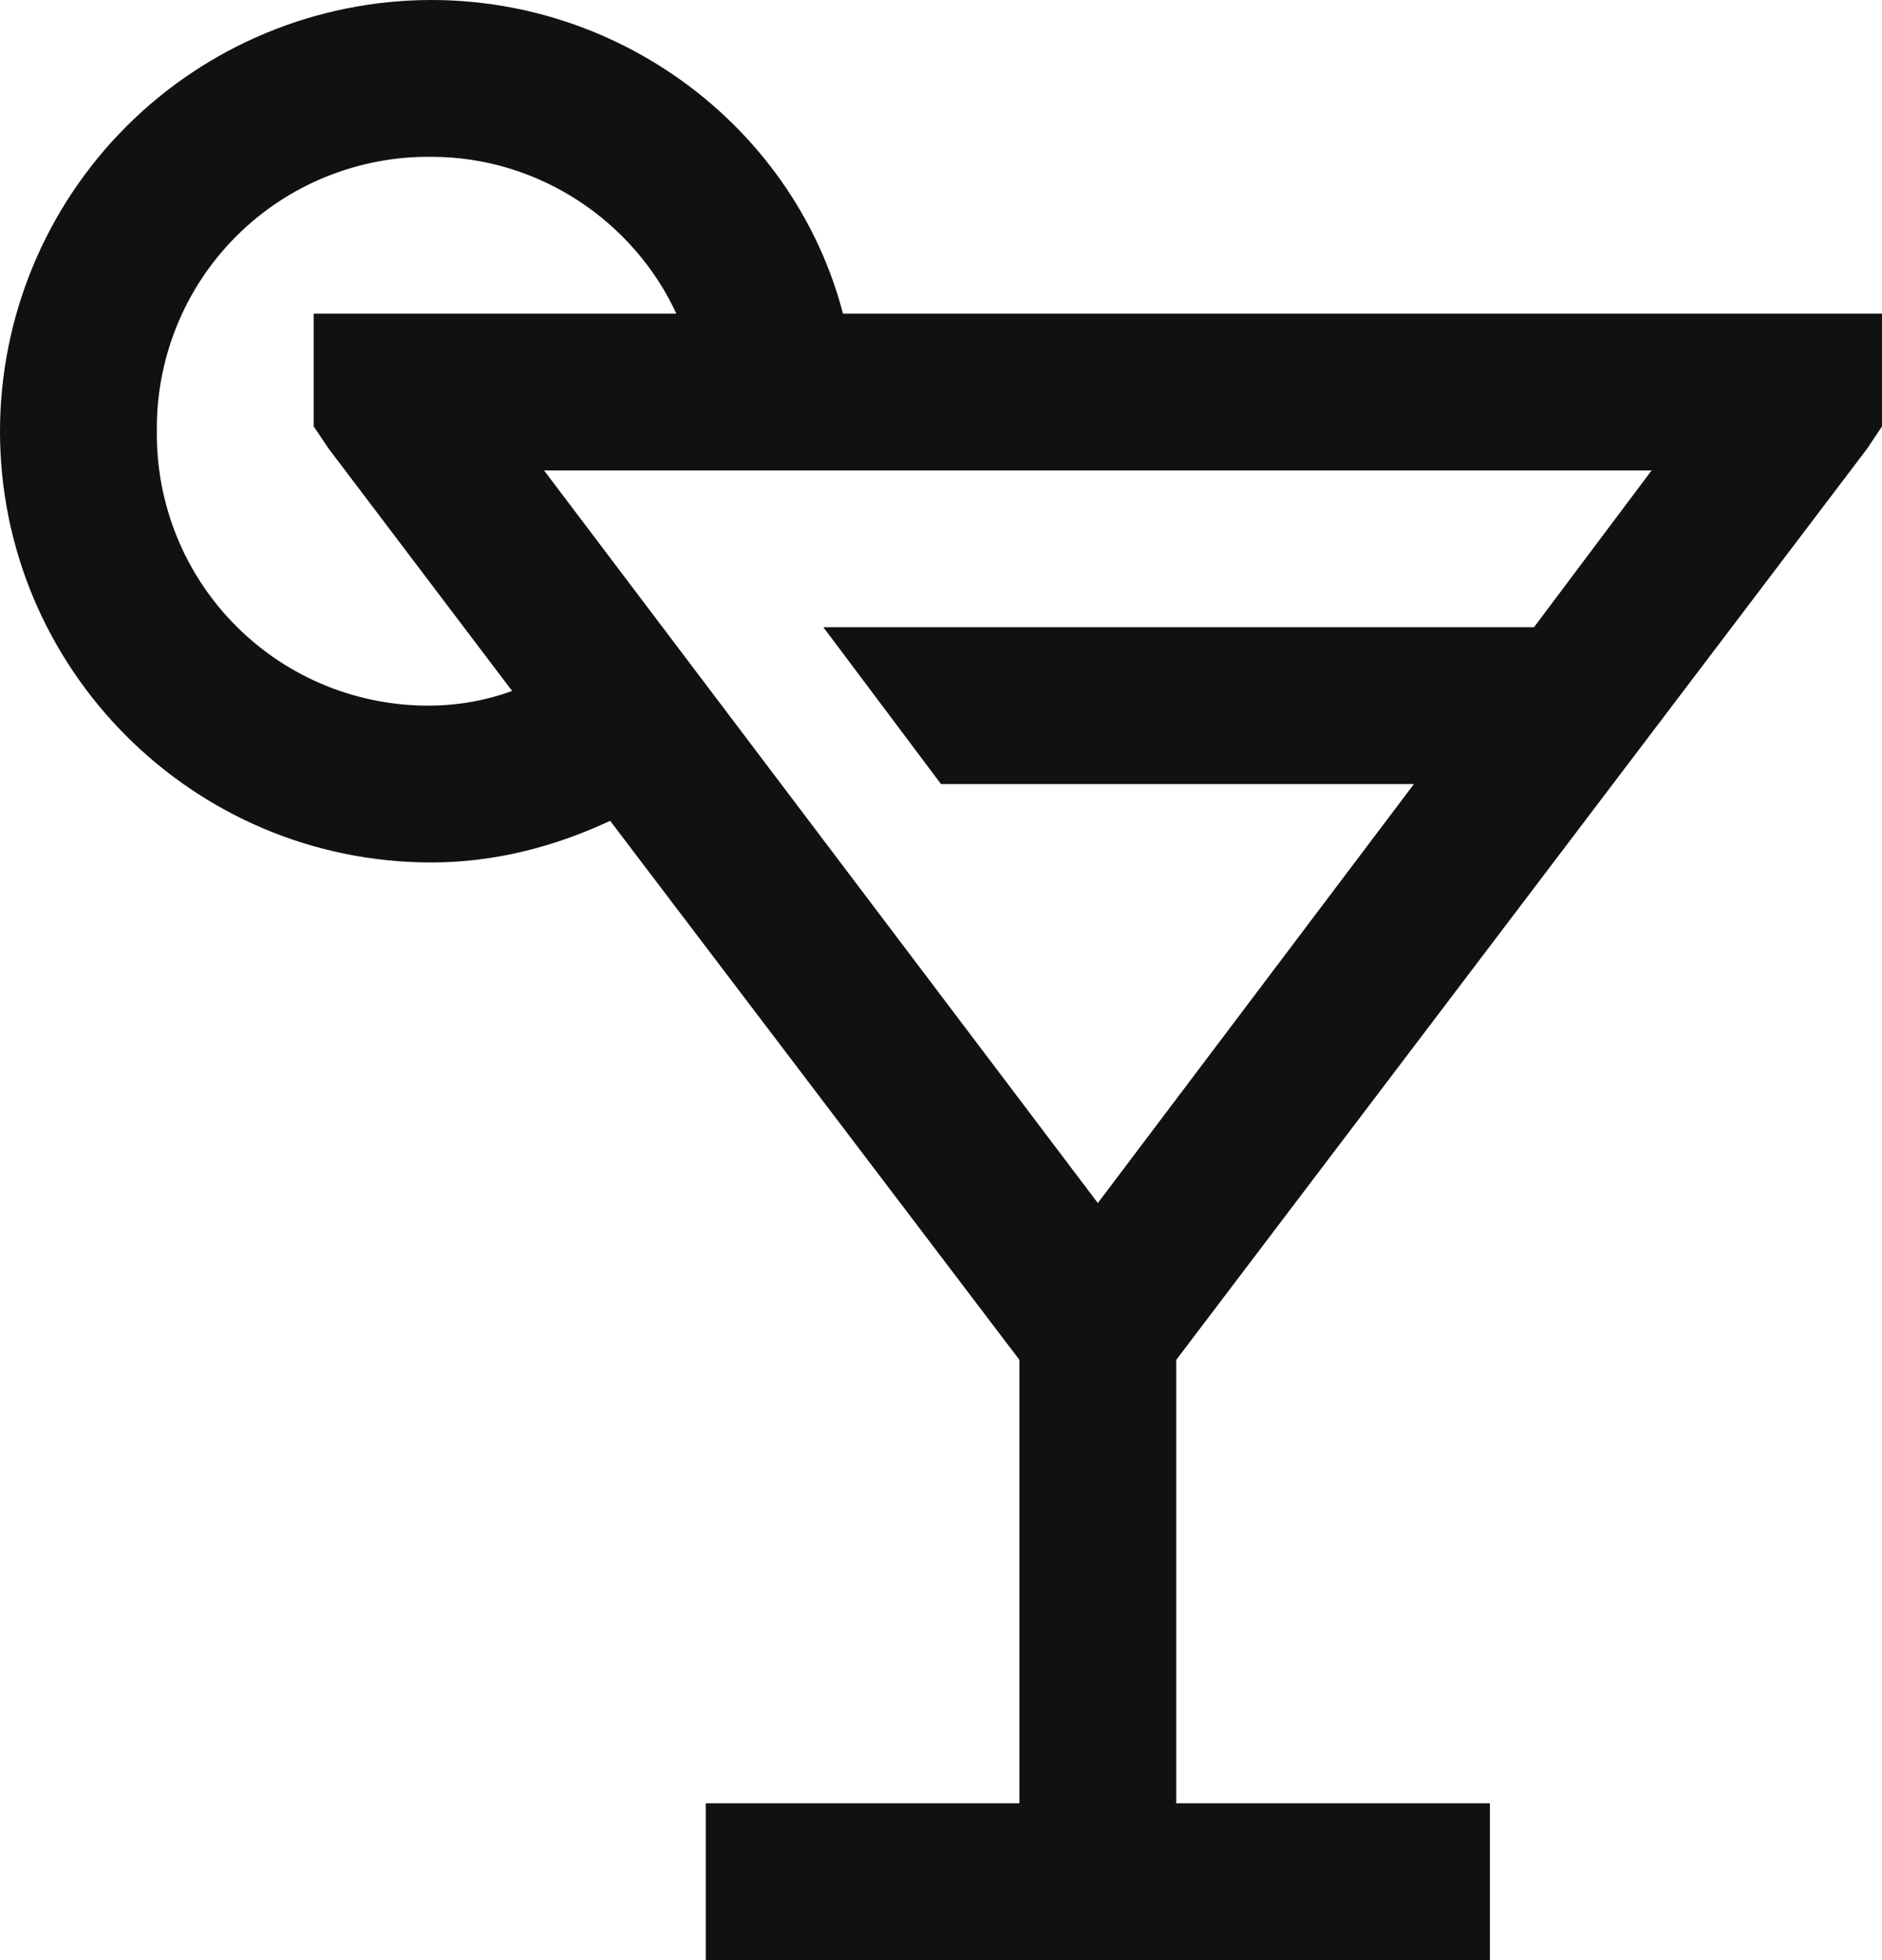 <svg width="24" height="25" viewBox="0 0 24 25" fill="none" xmlns="http://www.w3.org/2000/svg">
<path d="M5.5 0C4.042 0.001 2.643 0.581 1.612 1.612C0.581 2.643 0.001 4.042 0 5.5C0 8.535 2.465 11 5.5 11C6.313 11 7.078 10.797 7.781 10.469L13 17.344V23H9V25H19V23H15V17.344L23.813 5.719L24 5.438V4H10.75C10.145 1.68 7.984 0 5.5 0ZM5.5 2C6.89 2 8.09 2.84 8.625 4H4V5.438L4.188 5.718L6.531 8.813C6.2 8.933 5.852 8.996 5.5 9C5.039 9.005 4.581 8.918 4.154 8.745C3.727 8.571 3.339 8.313 3.013 7.987C2.687 7.661 2.429 7.273 2.256 6.846C2.082 6.419 1.995 5.961 2 5.5C1.995 5.039 2.082 4.581 2.256 4.154C2.429 3.727 2.687 3.339 3.013 3.013C3.339 2.687 3.727 2.429 4.154 2.256C4.581 2.082 5.039 1.995 5.5 2ZM6.938 6H21.062L19.562 8H10.5L12 10H18.031L14 15.344L6.938 6Z" fill="#111111"/>
</svg>
